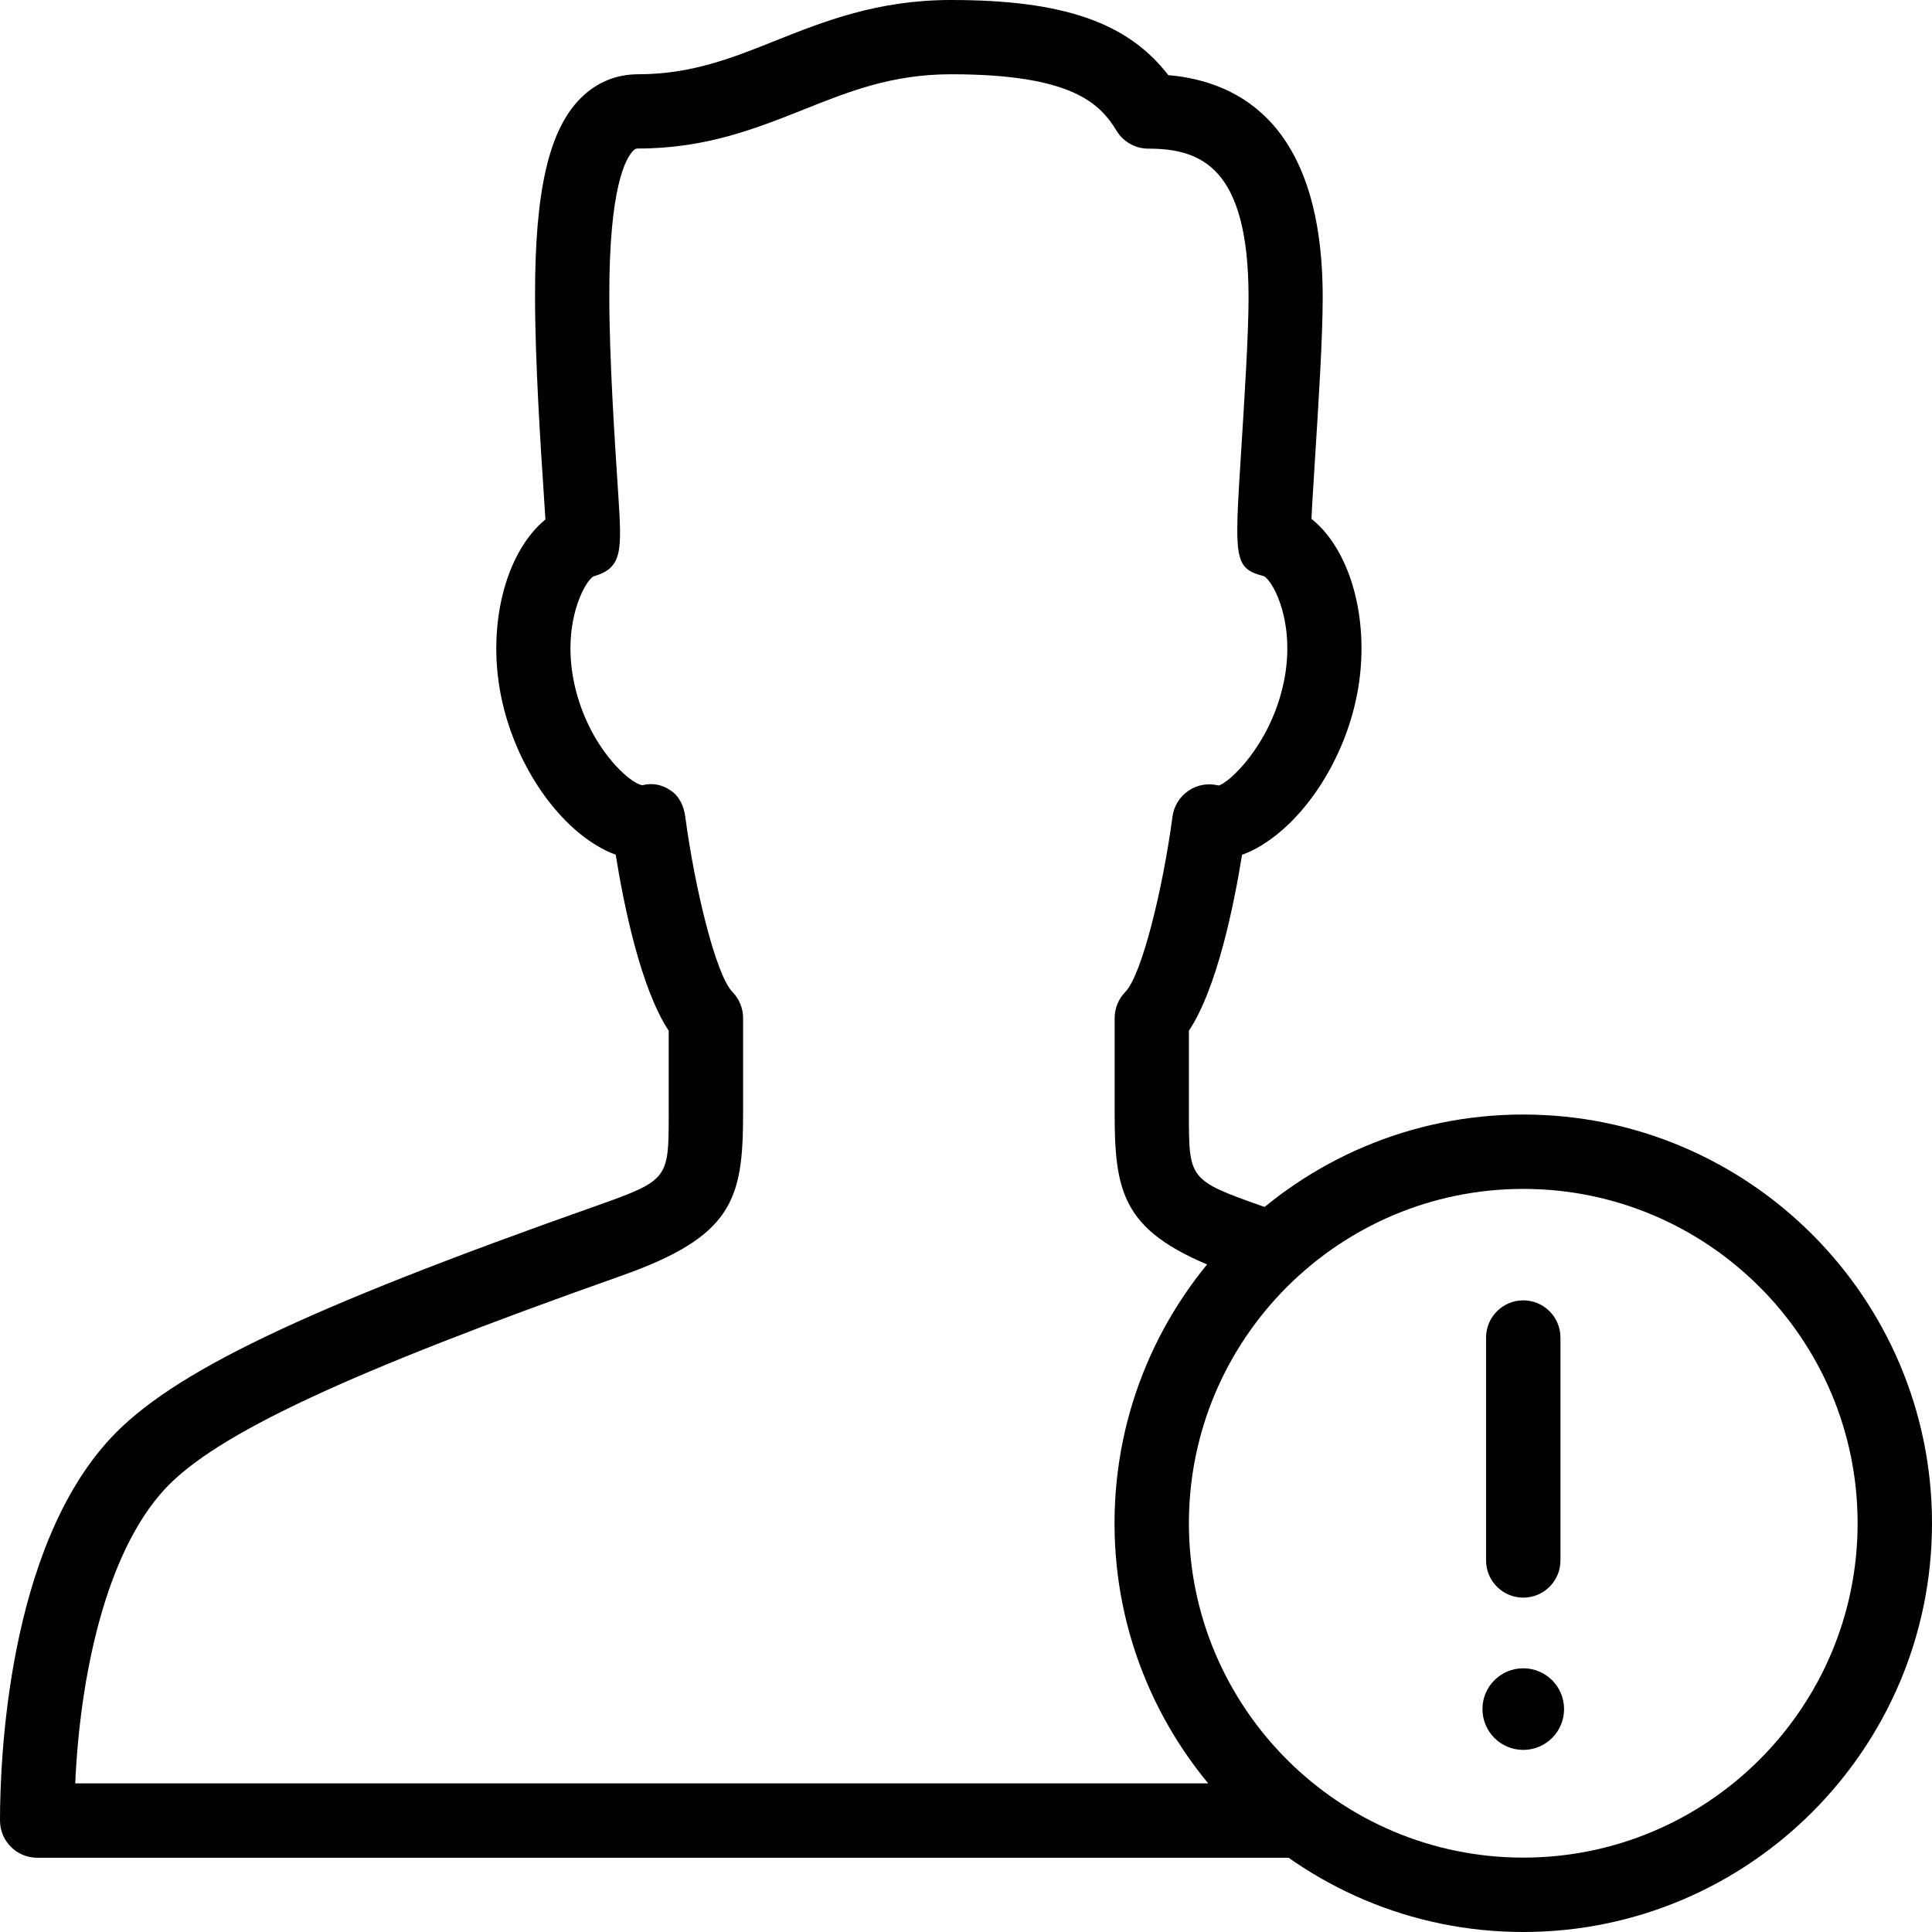 <?xml version="1.0" encoding="iso-8859-1"?>
<!-- Generator: Adobe Illustrator 19.0.0, SVG Export Plug-In . SVG Version: 6.00 Build 0)  -->
<svg version="1.1" id="Calque_1" xmlns="http://www.w3.org/2000/svg" xmlns:xlink="http://www.w3.org/1999/xlink" x="0px" y="0px"
	 viewBox="0 0 16 16" style="enable-background:new 0 0 16 16;" xml:space="preserve">
<g>
	<path d="M10.775,15.385H0.308C0.138,15.385,0,15.247,0,15.077c0-0.511,0.066-2.248,0.913-3.163c0.506-0.547,1.597-1.07,4.023-1.927
		c0.602-0.213,0.602-0.224,0.602-0.766V8.536C5.305,8.184,5.165,7.49,5.099,7.078C5.048,7.06,4.995,7.035,4.938,7
		C4.582,6.784,4.277,6.322,4.162,5.823c-0.143-0.616,0.02-1.247,0.355-1.521C4.514,4.25,4.509,4.188,4.505,4.117
		c-0.028-0.42-0.074-1.122-0.074-1.669C4.43,1.58,4.546,1.076,4.809,0.813c0.13-0.13,0.294-0.198,0.475-0.198
		c0.442,0,0.781-0.135,1.14-0.279C6.819,0.179,7.266,0,7.875,0c0.923,0,1.461,0.182,1.8,0.622c0.618,0.054,1.279,0.44,1.279,1.84
		c0,0.334-0.035,0.884-0.063,1.326c-0.011,0.181-0.024,0.377-0.03,0.509c0.34,0.27,0.507,0.906,0.362,1.527
		c-0.115,0.498-0.42,0.96-0.776,1.177c-0.057,0.035-0.111,0.06-0.161,0.078C10.22,7.49,10.08,8.184,9.846,8.536v0.685
		c0,0.542,0,0.553,0.602,0.766l0.197,0.07l-0.207,0.579l-0.194-0.069C9.318,10.24,9.231,9.938,9.231,9.221v-0.79
		c0-0.081,0.032-0.158,0.088-0.216c0.138-0.14,0.313-0.864,0.391-1.452c0.011-0.087,0.06-0.165,0.133-0.215
		c0.073-0.05,0.163-0.064,0.249-0.043c0.084-0.019,0.417-0.325,0.532-0.821c0.119-0.509-0.08-0.872-0.156-0.912
		c-0.251-0.066-0.246-0.138-0.19-1.023c0.027-0.433,0.062-0.972,0.062-1.287c0-1.082-0.399-1.231-0.83-1.231
		c-0.107,0-0.207-0.056-0.263-0.148c-0.138-0.226-0.369-0.468-1.37-0.468c-0.49,0-0.846,0.142-1.223,0.293
		C6.255,1.066,5.844,1.23,5.284,1.23c-0.016,0-0.023,0.002-0.04,0.018c-0.06,0.06-0.199,0.297-0.198,1.2
		c0,0.527,0.046,1.217,0.073,1.629C5.15,4.558,5.16,4.703,4.916,4.773C4.841,4.812,4.643,5.176,4.761,5.684
		C4.876,6.181,5.209,6.487,5.32,6.503c0.085-0.022,0.163-0.005,0.235,0.044c0.073,0.049,0.108,0.129,0.12,0.216
		c0.078,0.588,0.253,1.312,0.391,1.452C6.122,8.273,6.154,8.35,6.154,8.431v0.79c0,0.717-0.087,1.019-1.013,1.346
		c-2.262,0.8-3.356,1.311-3.776,1.765c-0.493,0.533-0.703,1.557-0.742,2.437h10.153V15.385z"/>
	<path d="M12.615,16c-1.866,0-3.385-1.518-3.385-3.385s1.518-3.385,3.385-3.385c1.866,0,3.385,1.518,3.385,3.385
		S14.482,16,12.615,16z M12.615,9.846c-1.527,0-2.769,1.242-2.769,2.769s1.242,2.769,2.769,2.769c1.527,0,2.769-1.242,2.769-2.769
		S14.142,9.846,12.615,9.846z"/>
	<path d="M12.615,13.231L12.615,13.231c-0.17,0-0.308-0.138-0.308-0.308v-1.846c0-0.17,0.138-0.308,0.308-0.308l0,0
		c0.17,0,0.308,0.138,0.308,0.308v1.846C12.923,13.093,12.785,13.231,12.615,13.231z"/>
	<circle cx="12.615" cy="14.154" r="0.338"/>
</g>
</svg>
